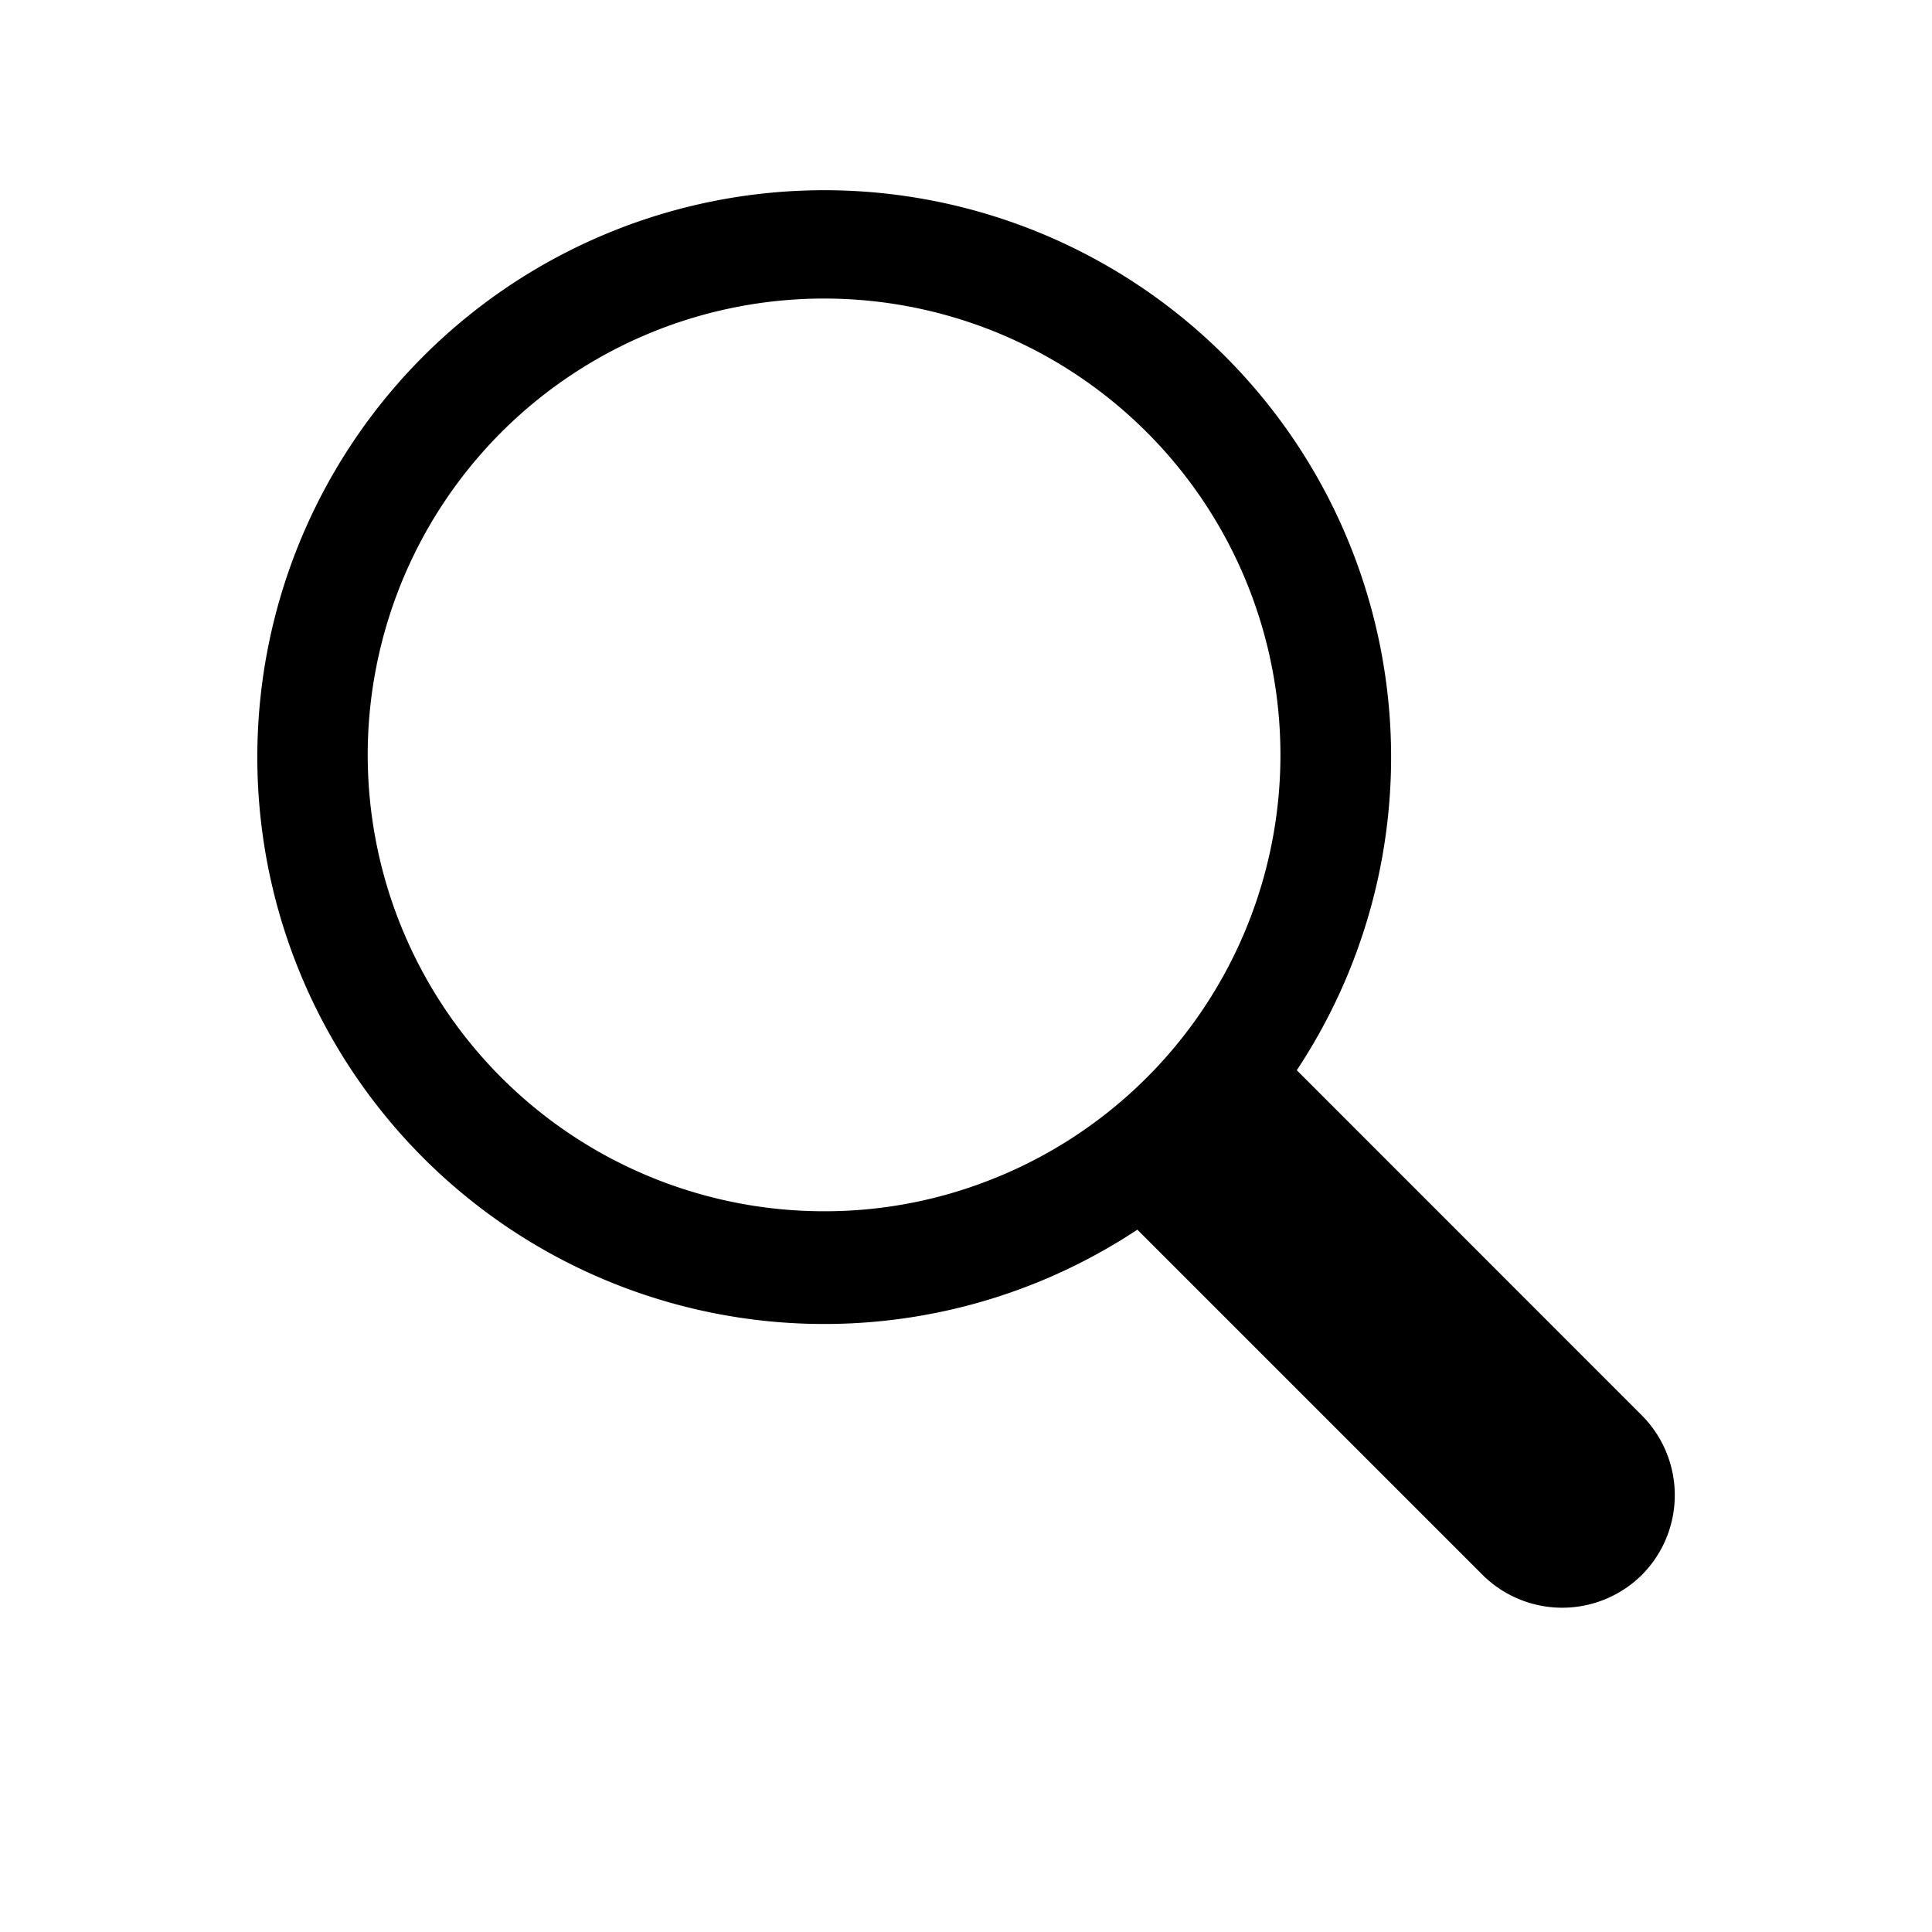 
<svg fill="#000000" width="30px" height="30px" viewBox="-2 0 19 19" xmlns="http://www.w3.org/2000/svg" class="cf-icon-svg"><path d="M14.147 15.488a1.112 1.112 0 0 1-1.567 0l-3.395-3.395a5.575 5.575 0 1 1 1.568-1.568l3.394 3.395a1.112 1.112 0 0 1 0 1.568zm-6.361-3.903a4.488 4.488 0 1 0-1.681.327 4.443 4.443 0 0 0 1.68-.327z"/></svg>